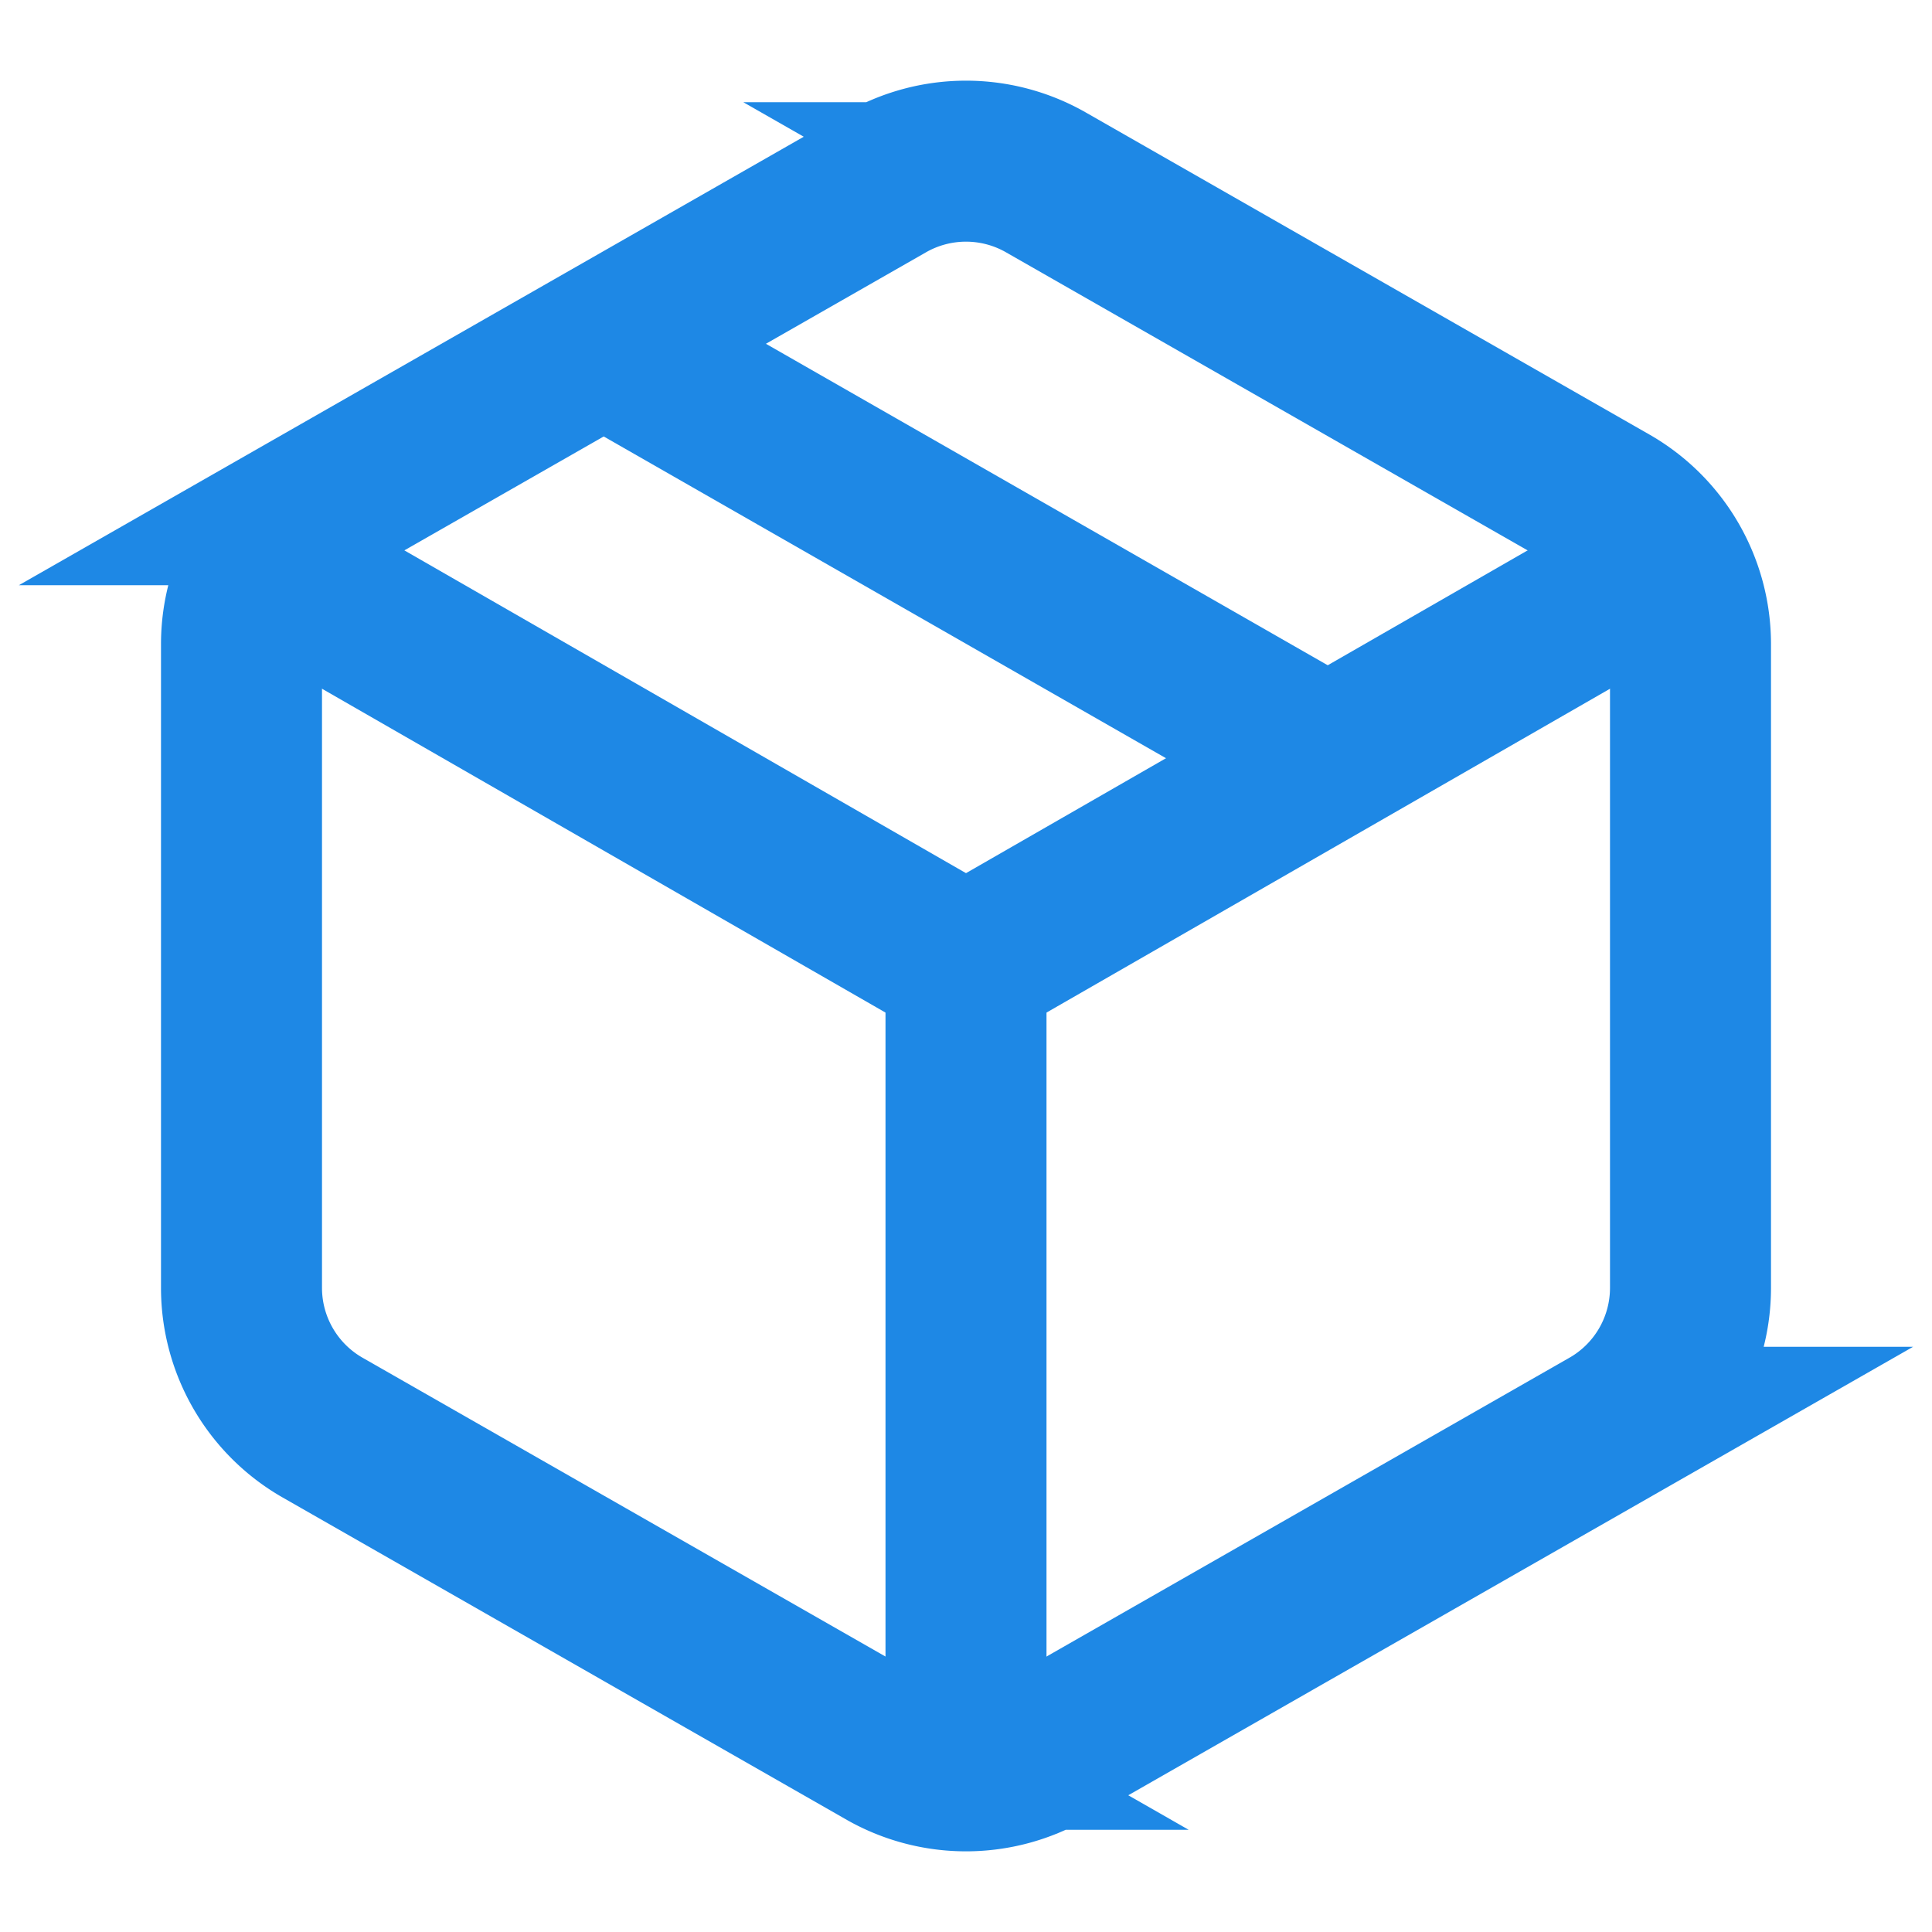 <svg  xmlns="http://www.w3.org/2000/svg" width="24" height="24" viewBox="0 0 24 24" fill="none"
  stroke="#1e88e5" stroke-width="2" strokeLinecap="round" strokeLinejoin="round">
  <path d="m7.5 4.27 9 5.15" />
  <path
    d="M21 8a2 2 0 0 0-1-1.73l-7-4a2 2 0 0 0-2 0l-7 4A2 2 0 0 0 3 8v8a2 2 0 0 0 1 1.73l7 4a2 2 0 0 0 2 0l7-4A2 2 0 0 0 21 16Z" />
  <path d="m3.3 7 8.7 5 8.7-5" />
  <path d="M12 22V12" />
</svg>

